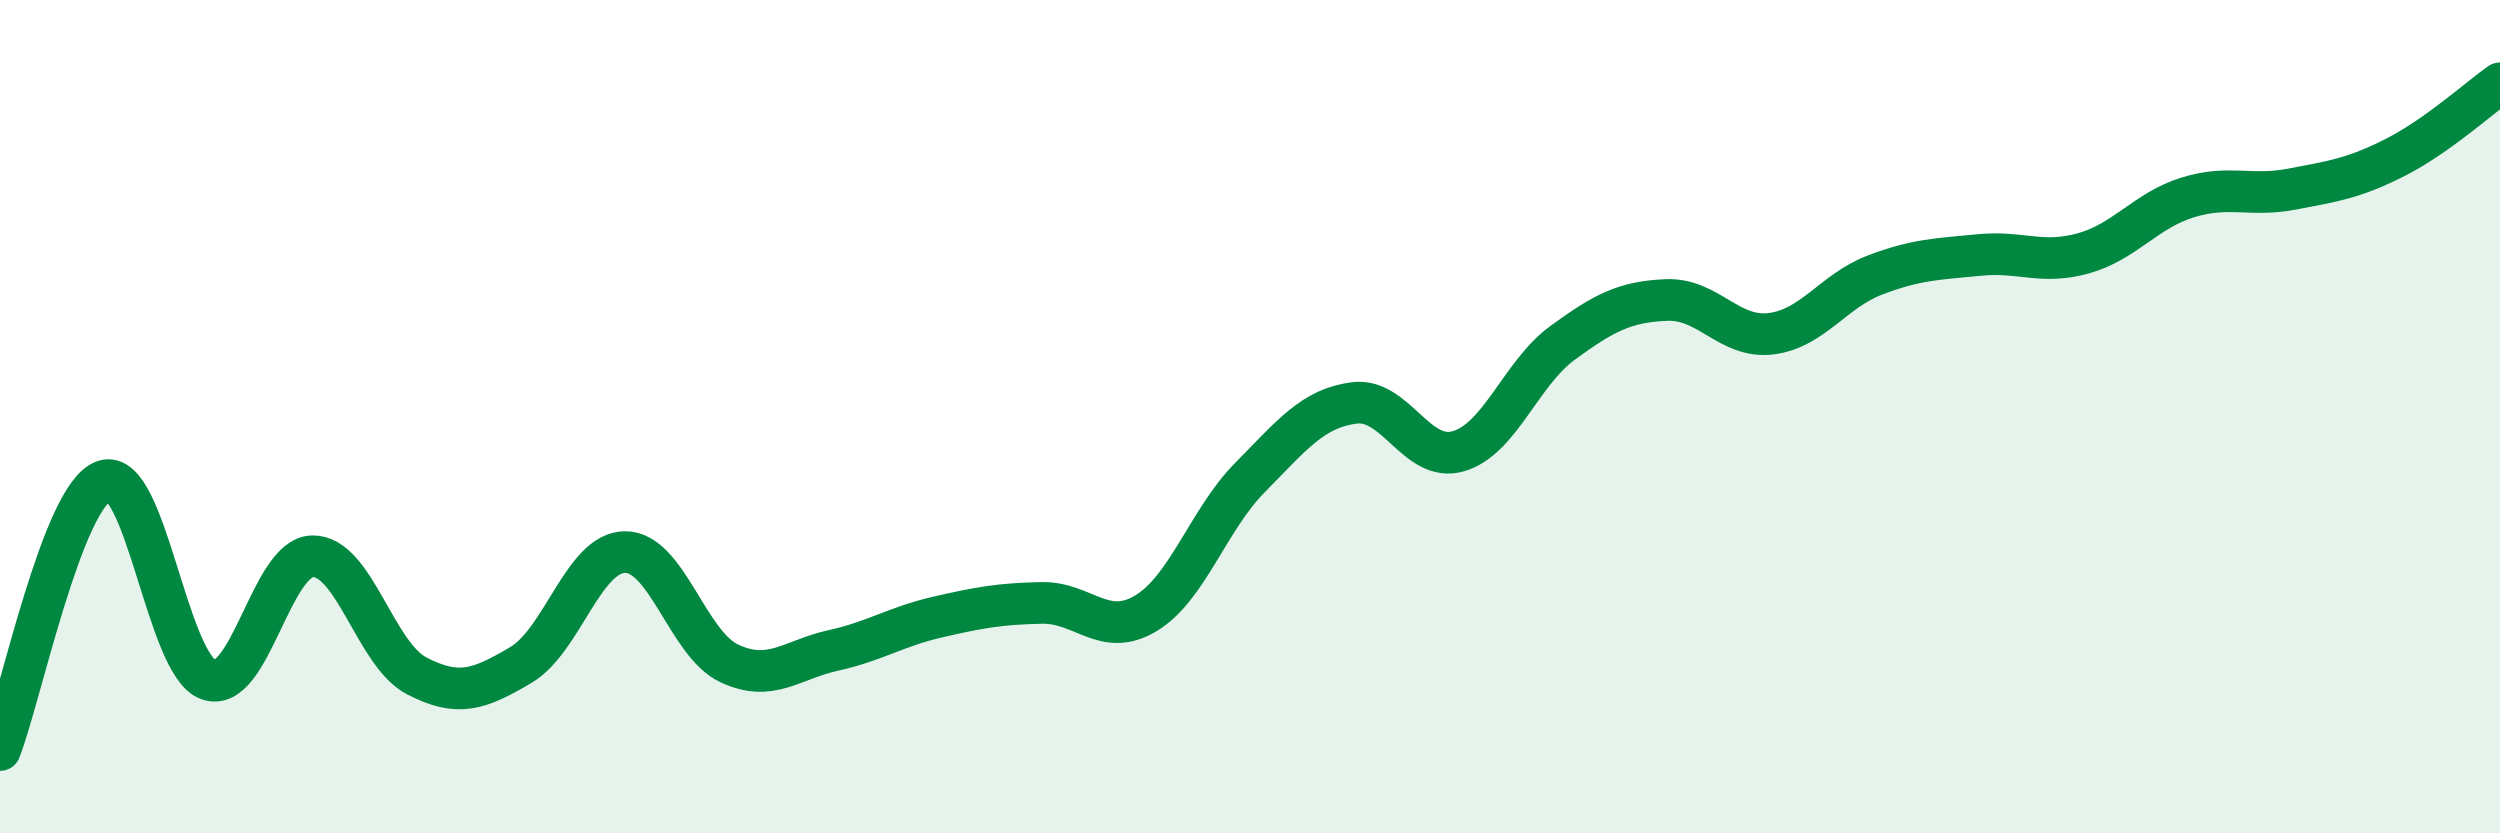 
    <svg width="60" height="20" viewBox="0 0 60 20" xmlns="http://www.w3.org/2000/svg">
      <path
        d="M 0,18 C 0.5,16.71 1.5,11.88 2.5,11.54 C 3.5,11.2 4,15.95 5,16.31 C 6,16.67 6.5,13.37 7.5,13.35 C 8.5,13.33 9,15.7 10,16.22 C 11,16.74 11.5,16.55 12.5,15.96 C 13.5,15.37 14,13.26 15,13.25 C 16,13.24 16.5,15.45 17.5,15.92 C 18.5,16.39 19,15.83 20,15.61 C 21,15.39 21.5,15.04 22.5,14.81 C 23.5,14.58 24,14.49 25,14.47 C 26,14.45 26.5,15.32 27.5,14.72 C 28.5,14.12 29,12.47 30,11.46 C 31,10.45 31.5,9.8 32.5,9.67 C 33.5,9.54 34,11.12 35,10.83 C 36,10.54 36.5,8.96 37.5,8.23 C 38.5,7.5 39,7.24 40,7.2 C 41,7.16 41.5,8.13 42.5,8.01 C 43.5,7.89 44,6.98 45,6.6 C 46,6.22 46.5,6.22 47.5,6.12 C 48.5,6.02 49,6.36 50,6.08 C 51,5.8 51.5,5.05 52.5,4.74 C 53.5,4.43 54,4.73 55,4.54 C 56,4.35 56.5,4.28 57.5,3.77 C 58.5,3.26 59.5,2.35 60,2L60 20L0 20Z"
        fill="#008740"
        opacity="0.1"
        stroke-linecap="round"
        stroke-linejoin="round"
      />
      <path
        d="M 0,18 C 0.5,16.71 1.5,11.88 2.5,11.54 C 3.5,11.2 4,15.95 5,16.31 C 6,16.67 6.5,13.37 7.5,13.35 C 8.5,13.33 9,15.7 10,16.22 C 11,16.74 11.5,16.55 12.5,15.96 C 13.5,15.37 14,13.26 15,13.25 C 16,13.24 16.5,15.45 17.5,15.92 C 18.5,16.39 19,15.83 20,15.61 C 21,15.39 21.5,15.04 22.5,14.81 C 23.5,14.58 24,14.49 25,14.47 C 26,14.45 26.5,15.32 27.5,14.72 C 28.5,14.12 29,12.47 30,11.46 C 31,10.45 31.5,9.8 32.5,9.67 C 33.5,9.54 34,11.12 35,10.83 C 36,10.54 36.5,8.96 37.5,8.23 C 38.5,7.5 39,7.24 40,7.2 C 41,7.16 41.5,8.13 42.5,8.01 C 43.5,7.89 44,6.98 45,6.6 C 46,6.22 46.5,6.22 47.5,6.12 C 48.5,6.02 49,6.36 50,6.08 C 51,5.8 51.5,5.05 52.5,4.74 C 53.5,4.43 54,4.73 55,4.54 C 56,4.35 56.5,4.28 57.5,3.77 C 58.5,3.26 59.5,2.35 60,2"
        stroke="#008740"
        stroke-width="1"
        fill="none"
        stroke-linecap="round"
        stroke-linejoin="round"
      />
    </svg>
  